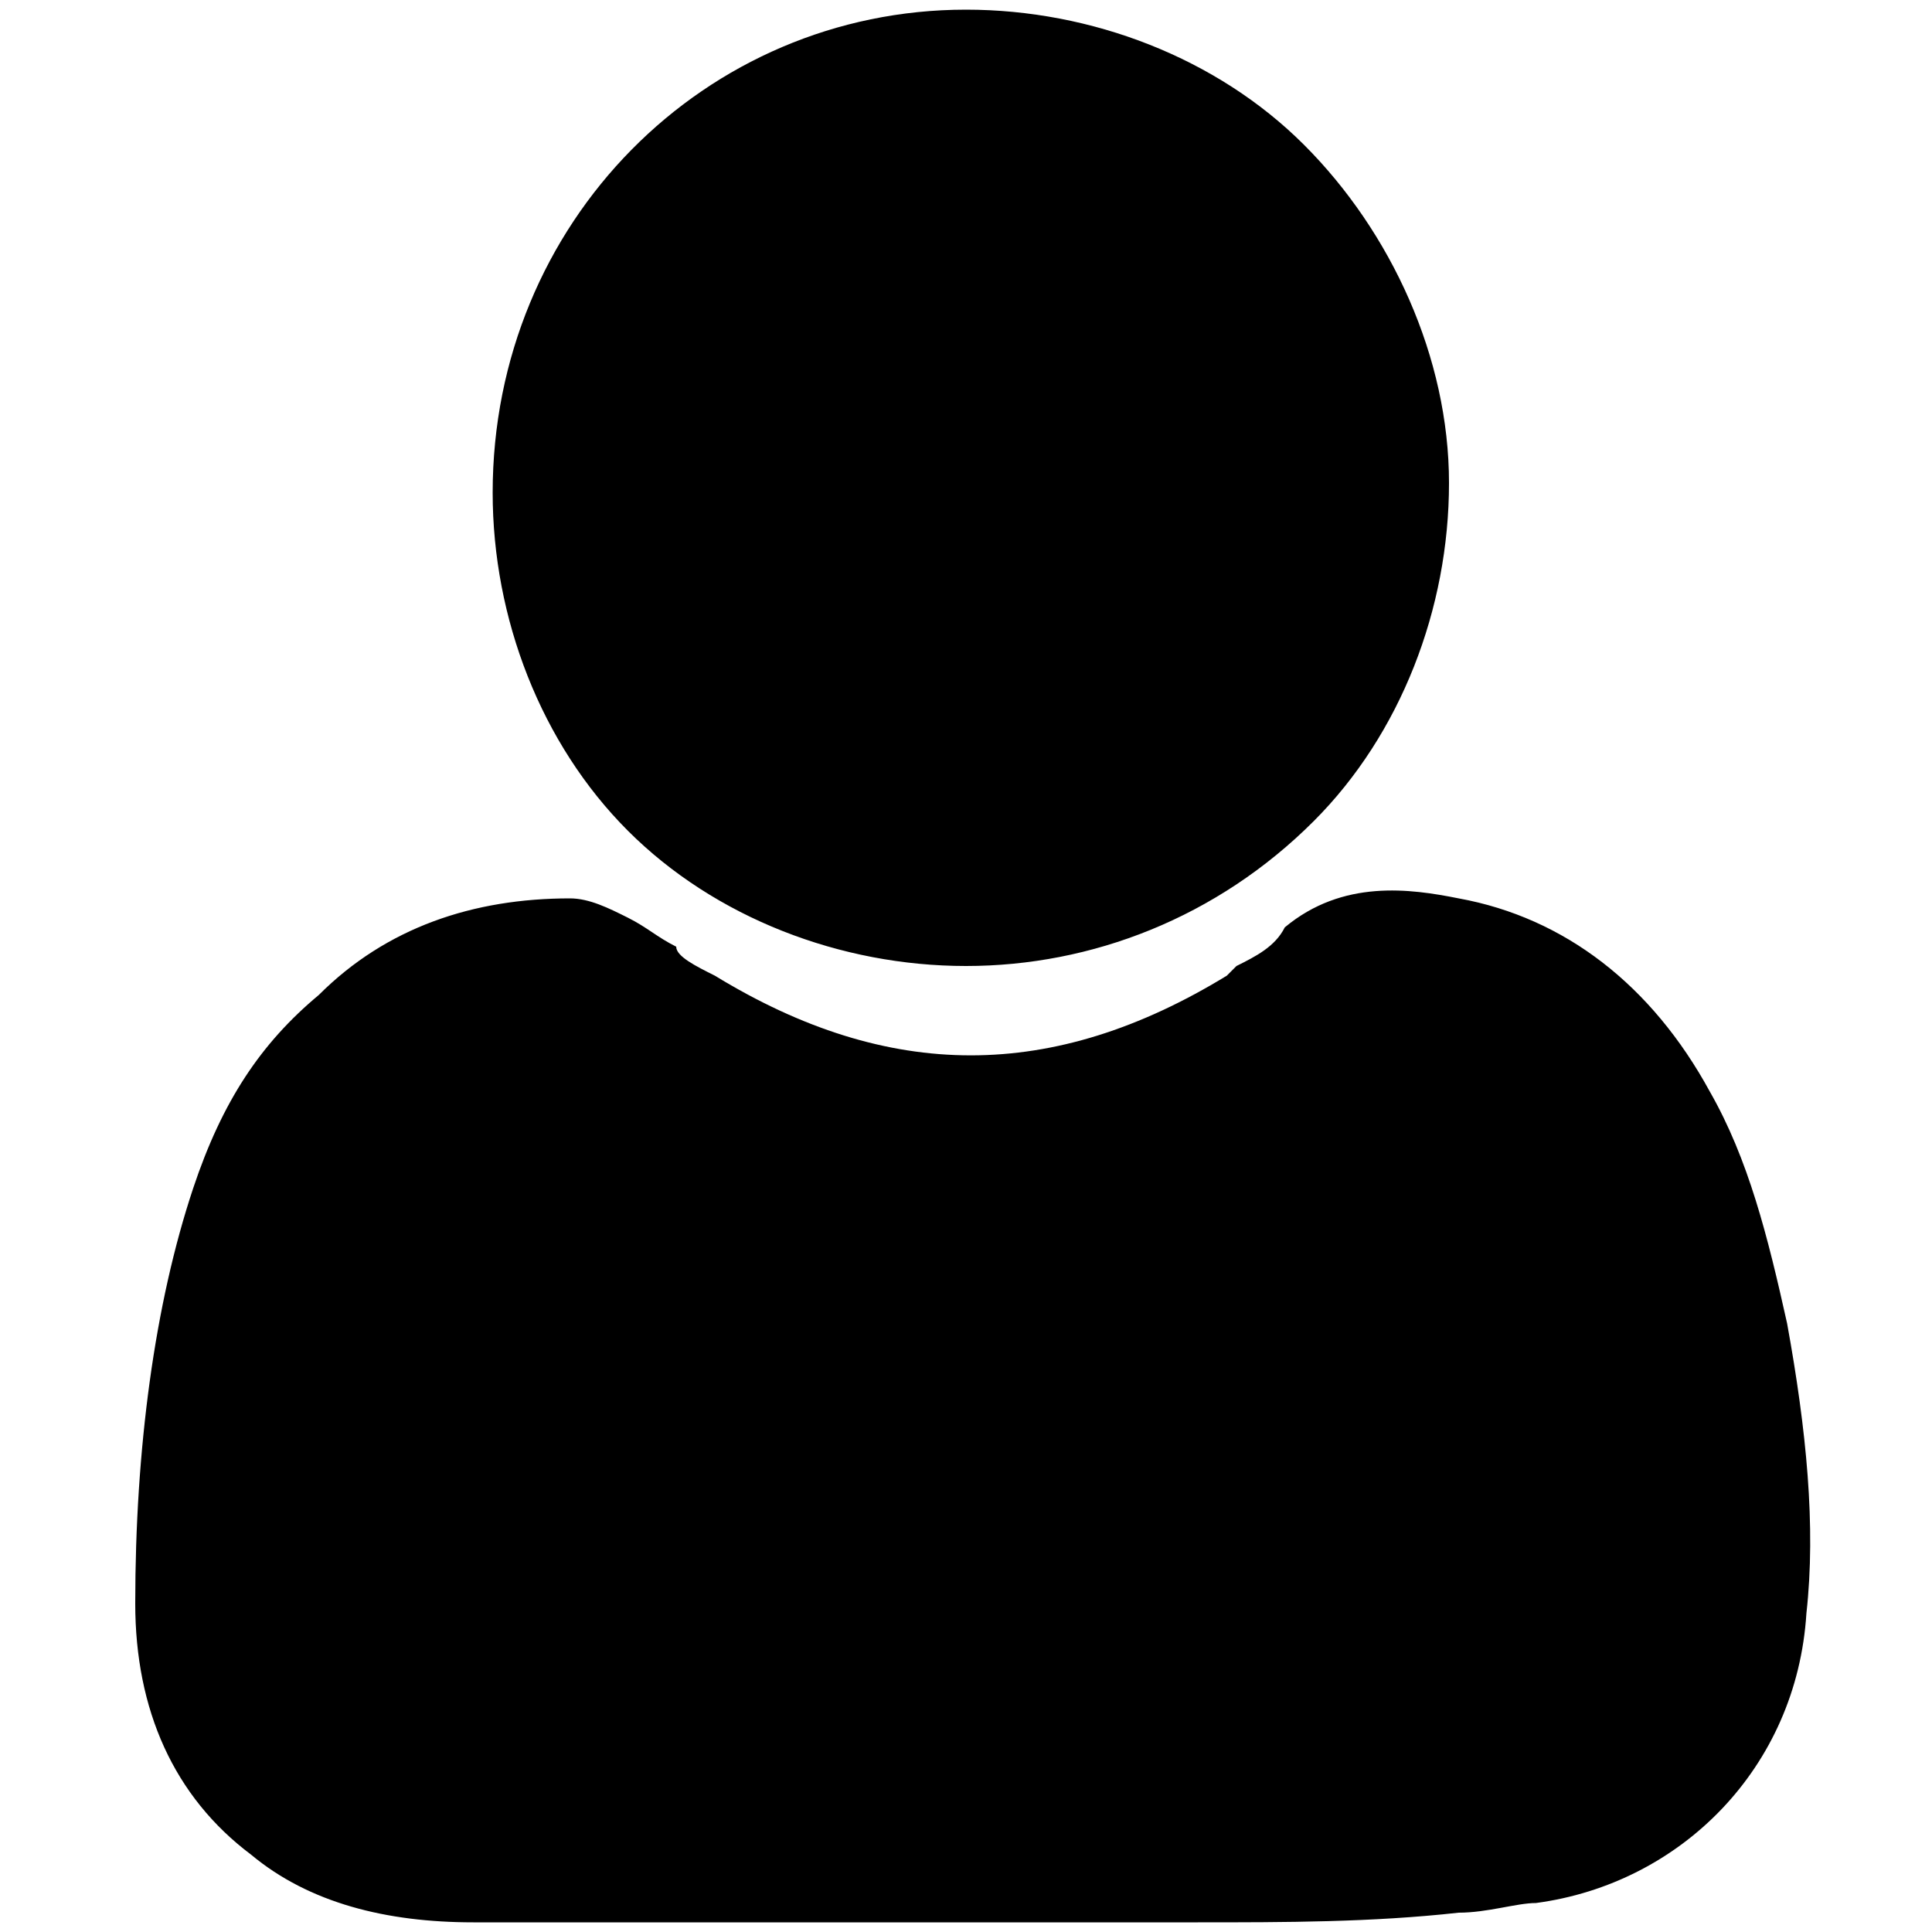 <svg viewBox="0 0 20 20" xml:space="preserve" xmlns="http://www.w3.org/2000/svg" id="register-icon">
  <path d="M12.4 19.9H4.9c-.9 0-1.7-.2-2.3-.7-.8-.6-1.2-1.5-1.2-2.6 0-1.6.2-3.1.6-4.3.3-.9.7-1.5 1.3-2 .7-.7 1.6-1 2.6-1 .2 0 .4.1.6.2s.3.2.5.3c0 .1.2.2.4.3 1.8 1.1 3.5 1.1 5.3 0l.1-.1c.2-.1.4-.2.5-.4.6-.5 1.3-.4 1.8-.3 1.1.2 2 .9 2.6 2 .4.7.6 1.5.8 2.4.2 1.1.3 2.1.2 3-.1 1.6-1.3 2.8-2.8 3-.2 0-.5.1-.8.1-.9.1-1.8.1-2.7.1zM10 10c-1.3 0-2.6-.5-3.5-1.4S5.1 6.4 5.1 5.1c0-2.8 2.2-5 4.9-5 1.3 0 2.6.5 3.5 1.4S15 3.7 15 5s-.5 2.6-1.4 3.5c-1 1-2.3 1.5-3.6 1.5z"/>
</svg>
